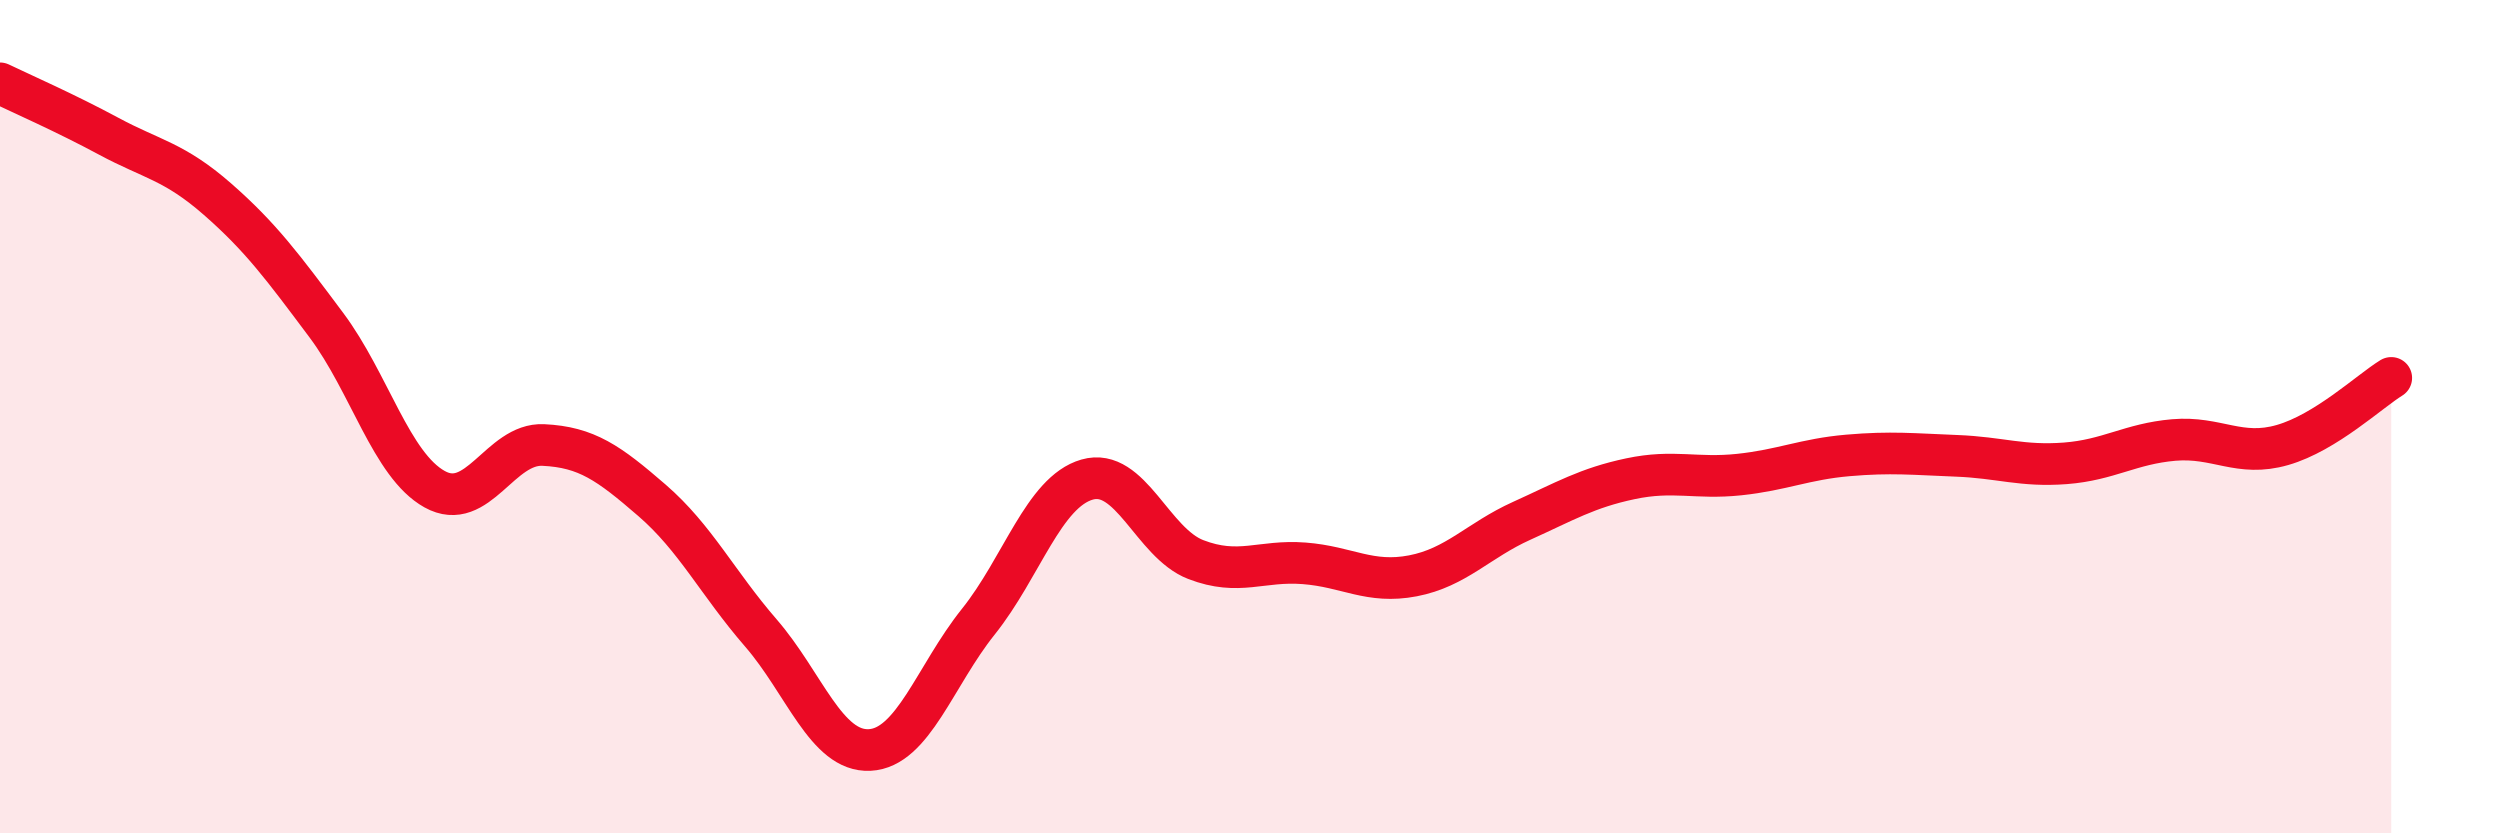 
    <svg width="60" height="20" viewBox="0 0 60 20" xmlns="http://www.w3.org/2000/svg">
      <path
        d="M 0,2 C 0.52,2.25 1.57,2.71 2.61,3.27 C 3.65,3.83 4.18,3.87 5.22,4.78 C 6.26,5.69 6.79,6.41 7.83,7.8 C 8.87,9.19 9.39,11.16 10.43,11.74 C 11.47,12.32 12,10.63 13.04,10.68 C 14.08,10.73 14.61,11.11 15.65,12.01 C 16.69,12.91 17.22,13.99 18.26,15.19 C 19.3,16.39 19.83,18.05 20.87,18 C 21.91,17.95 22.44,16.22 23.48,14.92 C 24.52,13.62 25.05,11.81 26.09,11.51 C 27.13,11.21 27.66,13.03 28.7,13.43 C 29.74,13.83 30.26,13.44 31.3,13.52 C 32.34,13.6 32.87,14.02 33.91,13.82 C 34.95,13.62 35.48,12.97 36.52,12.5 C 37.56,12.03 38.09,11.71 39.13,11.49 C 40.17,11.27 40.7,11.5 41.74,11.39 C 42.78,11.28 43.31,11.02 44.35,10.93 C 45.39,10.84 45.92,10.9 46.96,10.94 C 48,10.98 48.53,11.2 49.57,11.12 C 50.61,11.04 51.13,10.65 52.17,10.56 C 53.21,10.47 53.74,10.98 54.78,10.68 C 55.82,10.38 56.87,9.39 57.39,9.07L57.39 20L0 20Z"
        fill="#EB0A25"
        opacity="0.1"
        stroke-linecap="round"
        stroke-linejoin="round"
      />
      <path
        d="M 0,2 C 0.52,2.25 1.57,2.71 2.61,3.27 C 3.65,3.83 4.18,3.87 5.22,4.78 C 6.26,5.69 6.79,6.41 7.83,7.8 C 8.87,9.19 9.39,11.16 10.43,11.74 C 11.47,12.32 12,10.63 13.04,10.68 C 14.08,10.73 14.61,11.11 15.65,12.01 C 16.69,12.91 17.22,13.99 18.26,15.19 C 19.3,16.39 19.83,18.05 20.87,18 C 21.91,17.95 22.44,16.22 23.48,14.92 C 24.52,13.62 25.05,11.81 26.09,11.51 C 27.13,11.21 27.66,13.03 28.7,13.43 C 29.74,13.83 30.26,13.44 31.3,13.52 C 32.34,13.6 32.87,14.02 33.91,13.82 C 34.95,13.62 35.48,12.97 36.52,12.5 C 37.56,12.03 38.09,11.71 39.13,11.49 C 40.17,11.27 40.7,11.5 41.74,11.39 C 42.78,11.28 43.31,11.02 44.35,10.93 C 45.39,10.84 45.92,10.9 46.96,10.94 C 48,10.98 48.53,11.2 49.57,11.12 C 50.61,11.04 51.13,10.65 52.17,10.56 C 53.21,10.47 53.74,10.98 54.78,10.68 C 55.82,10.38 56.87,9.39 57.39,9.07"
        stroke="#EB0A25"
        stroke-width="1"
        fill="none"
        stroke-linecap="round"
        stroke-linejoin="round"
      />
    </svg>
  